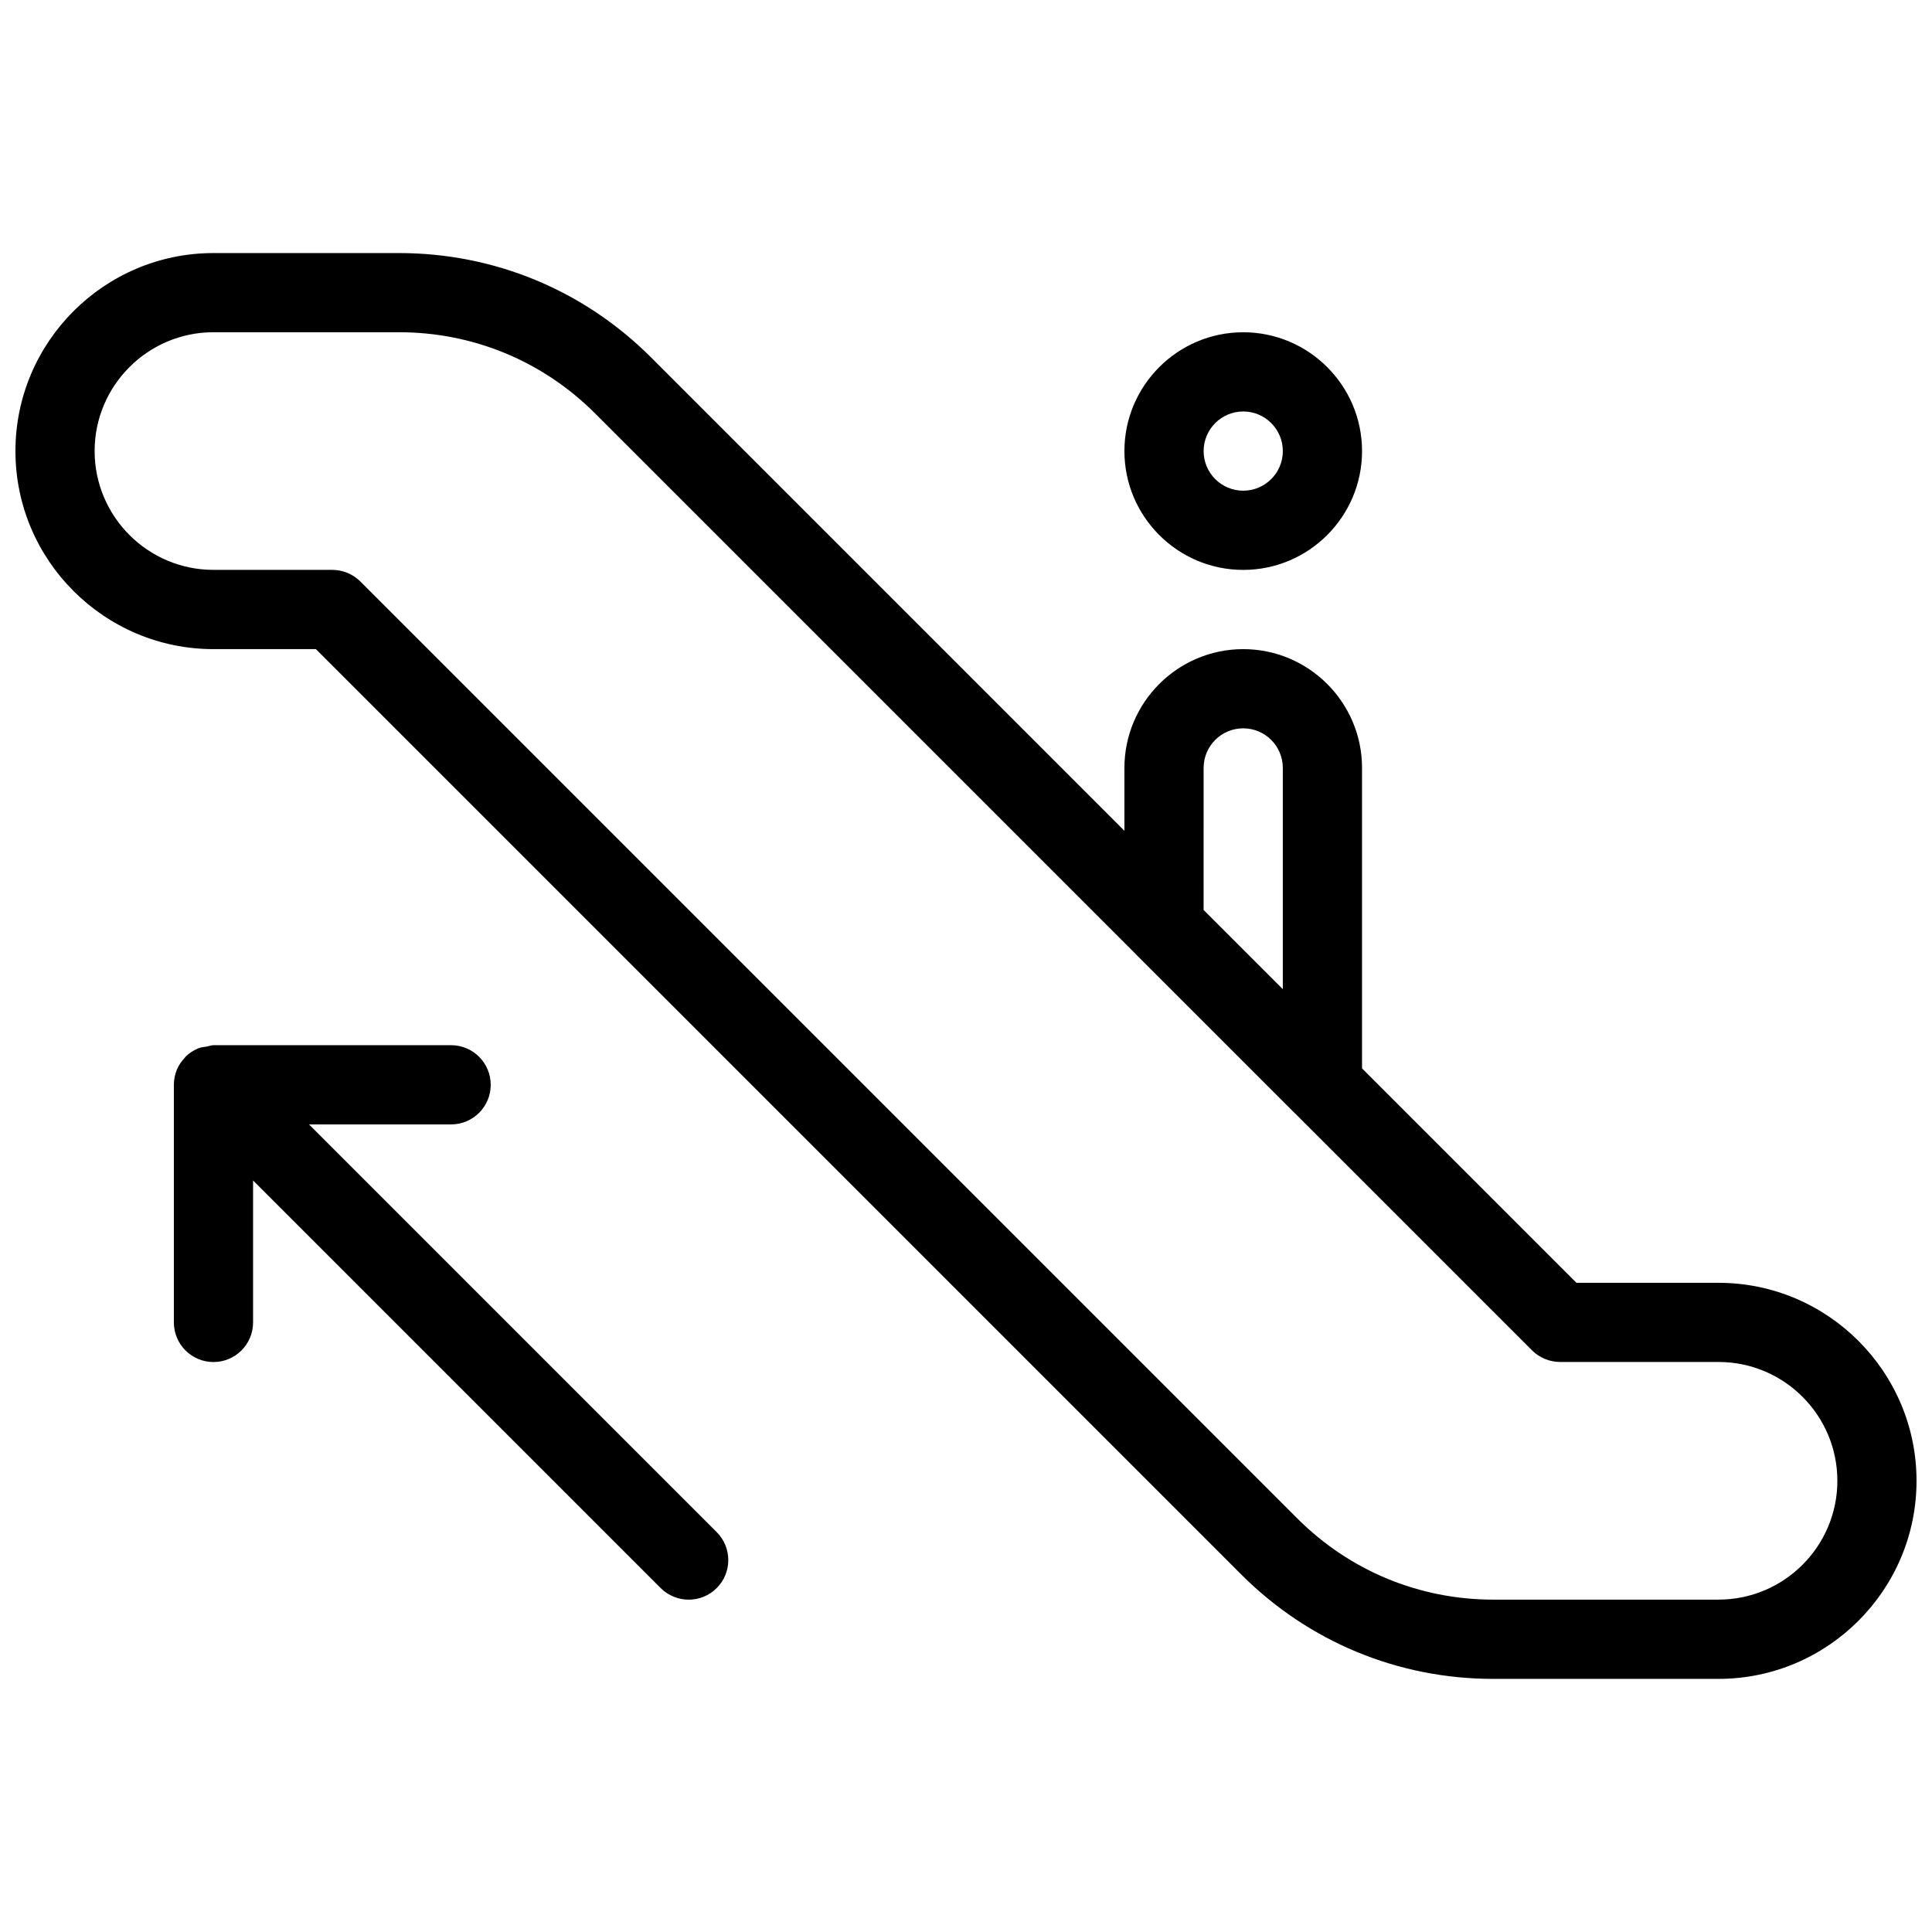 <?xml version="1.0" encoding="UTF-8"?>
<!-- Uploaded to: SVG Repo, www.svgrepo.com, Generator: SVG Repo Mixer Tools -->
<svg width="800px" height="800px" version="1.1" viewBox="144 144 512 512" xmlns="http://www.w3.org/2000/svg">
 <defs>
  <clipPath id="a">
   <path d="m148.09 211h503.81v378h-503.81z"/>
  </clipPath>
 </defs>
 <g clip-path="url(#a)">
  <path d="m225.89 441.98h37.66c5.793 0 10.496-4.703 10.496-10.496 0-5.797-4.703-10.496-10.496-10.496h-62.977c-0.609 0-1.156 0.25-1.742 0.355-0.754 0.125-1.531 0.168-2.266 0.461-1.281 0.523-2.457 1.301-3.422 2.266-0.082 0.082-0.105 0.211-0.211 0.293-0.84 0.902-1.574 1.93-2.059 3.086-0.523 1.324-0.797 2.691-0.797 4.074v62.934c0 5.797 4.703 10.496 10.496 10.496s10.496-4.699 10.496-10.496v-37.617l108.02 108.02c2.059 2.039 4.746 3.066 7.434 3.066s5.375-1.027 7.41-3.066c4.094-4.094 4.094-10.746 0-14.84zm373.53 41.98h-37.641l-56.824-56.824v-79.621c0-17.363-14.125-31.488-31.484-31.488-17.363 0-31.488 14.125-31.488 31.488v16.648l-125.43-125.43c-17.844-17.844-41.562-27.668-66.797-27.668h-49.184c-28.926 0-52.48 23.551-52.48 52.48 0 28.926 23.555 52.48 52.48 52.48h27.145l245.23 245.23c17.844 17.844 41.562 27.668 66.797 27.668l59.676-0.004c28.926 0 52.48-23.555 52.48-52.48 0-28.926-23.551-52.48-52.48-52.48zm-136.45-136.45c0-5.797 4.699-10.496 10.496-10.496 5.793 0 10.492 4.699 10.492 10.496v58.629l-20.992-20.992zm136.47 220.41h-59.68c-19.629 0-38.078-7.641-51.957-21.516l-248.32-248.32c-1.973-1.949-4.637-3.062-7.43-3.062h-31.488c-17.359 0-31.488-14.129-31.488-31.488s14.129-31.488 31.488-31.488h49.184c19.629 0 38.078 7.641 51.957 21.516l143.29 143.29c0.02 0.02 0.02 0.043 0.043 0.062l41.984 41.984c0.02 0.02 0.043 0.02 0.062 0.043l62.934 62.934c1.973 1.953 4.637 3.062 7.43 3.062h41.984c17.359 0 31.488 14.129 31.488 31.488 0 17.363-14.129 31.488-31.488 31.488zm-125.97-272.89c17.359 0 31.484-14.129 31.484-31.488s-14.125-31.488-31.484-31.488c-17.363 0-31.488 14.129-31.488 31.488s14.125 31.488 31.488 31.488zm0-41.984c5.793 0 10.492 4.703 10.492 10.496s-4.699 10.496-10.492 10.496c-5.797 0-10.496-4.703-10.496-10.496s4.699-10.496 10.496-10.496z"/>
 </g>
</svg>